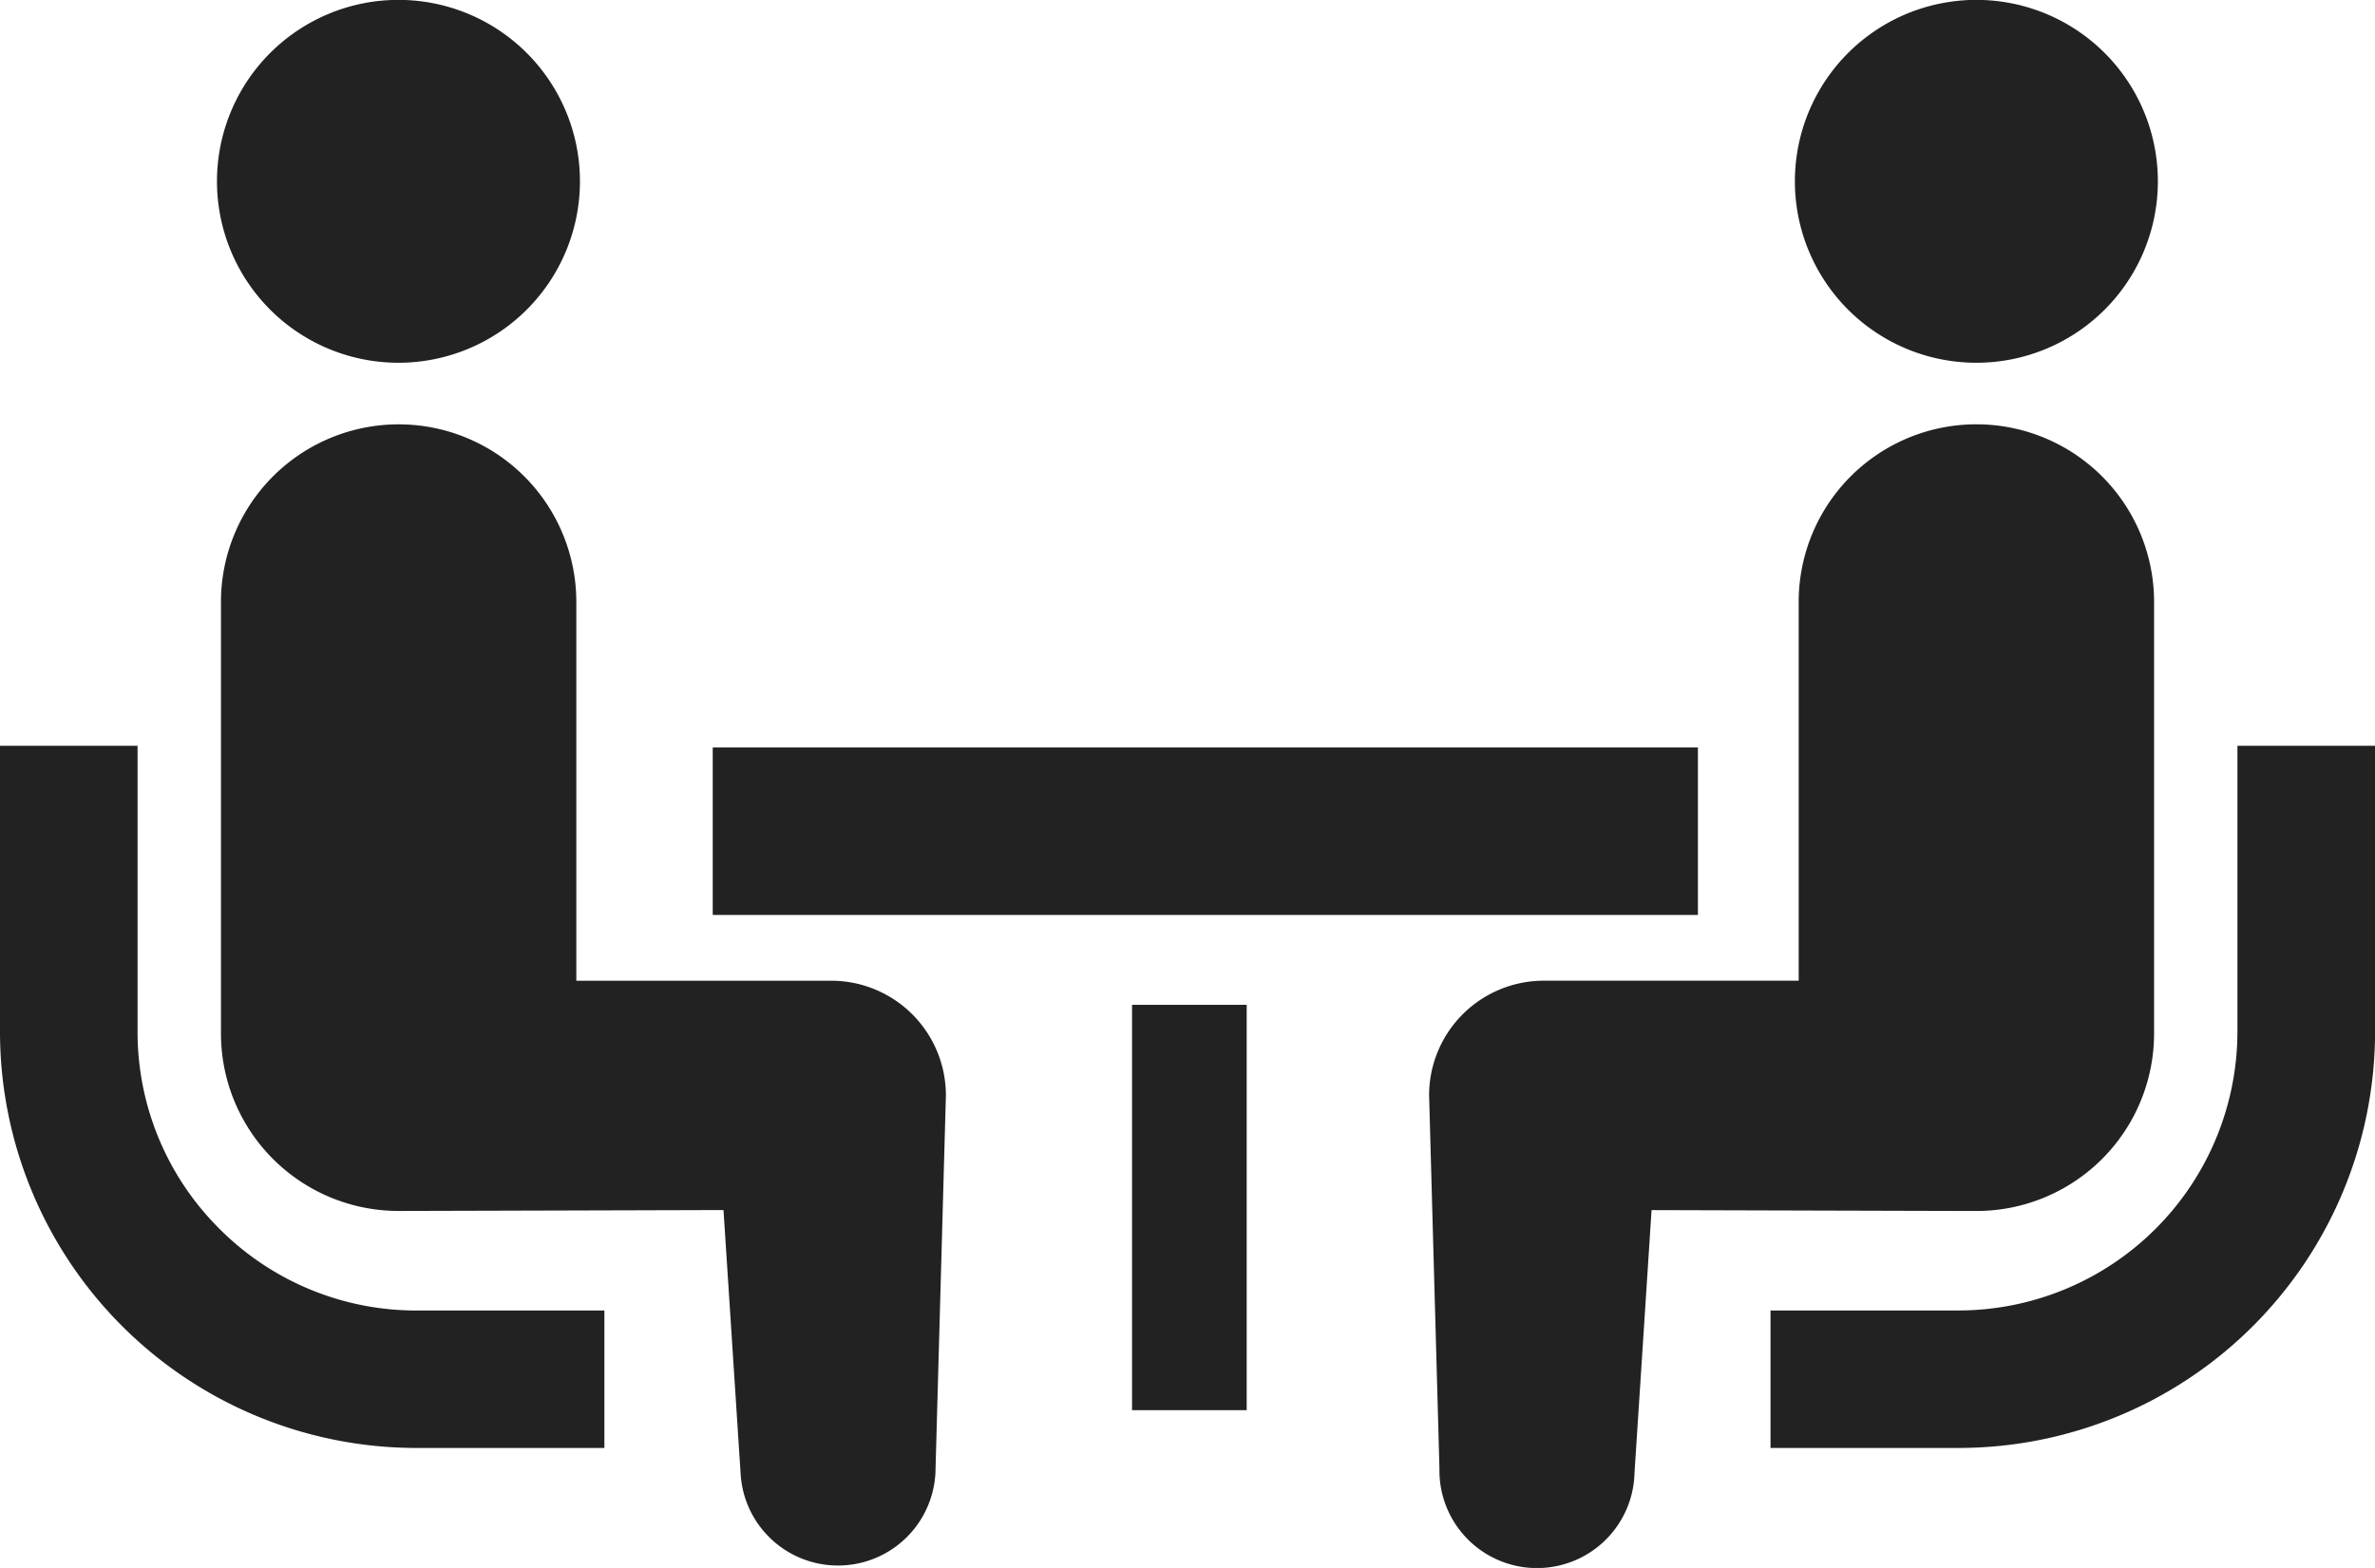<svg xmlns="http://www.w3.org/2000/svg" width="106" height="70" viewBox="0 0 106 70">
  <g id="icon" transform="translate(0 -86.769)">
    <path id="path_131" data-name="path 131" d="M9.791,269.313a12.381,12.381,0,0,1-3.651-8.782v-12.78H0v12.78A18.593,18.593,0,0,0,18.584,279.1h8.391v-6.136H18.584A12.392,12.392,0,0,1,9.791,269.313Z" transform="translate(0 -127.688)" fill="#222"/>
    <path id="path_132" data-name="path 132" d="M54.883,102.964a8.1,8.1,0,1,0-8.106-8.1A8.1,8.1,0,0,0,54.883,102.964Z" transform="translate(-37.093 0)" fill="#222"/>
    <path id="path_133" data-name="path 133" d="M74.864,203.228H63.493V186.319a7.93,7.93,0,0,0-15.86,0v19.264a7.926,7.926,0,0,0,7.929,7.923c.595,0,14.5-.04,14.5-.04l.761,11.724A4.354,4.354,0,0,0,79.526,225l.462-16.651A5.119,5.119,0,0,0,74.864,203.228Z" transform="translate(-37.771 -72.675)" fill="#222"/>
    <path id="path_134" data-name="path 134" d="M402.539,247.751v12.78A12.461,12.461,0,0,1,390.1,272.962H381.7V279.1H390.1a18.594,18.594,0,0,0,18.582-18.567v-12.78Z" transform="translate(-302.679 -127.688)" fill="#222"/>
    <path id="path_135" data-name="path 135" d="M395.028,102.964a8.1,8.1,0,1,0-8.1-8.1A8.1,8.1,0,0,0,395.028,102.964Z" transform="translate(-306.819 0)" fill="#222"/>
    <path id="path_136" data-name="path 136" d="M340.443,205.582V186.318a7.931,7.931,0,0,0-15.862,0v16.909H313.21a5.119,5.119,0,0,0-5.124,5.119L308.548,225a4.354,4.354,0,0,0,8.706.192l.761-11.724s13.9.04,14.5.04A7.927,7.927,0,0,0,340.443,205.582Z" transform="translate(-244.303 -72.675)" fill="#222"/>
    <rect id="path_486" data-name="path 486" width="43.97" height="7.476" transform="translate(31.811 120.14)" fill="#222"/>
    <rect id="path_487" data-name="path 487" width="5.117" height="18.096" transform="translate(50.525 131.629)" fill="#222"/>
  </g>
</svg>
